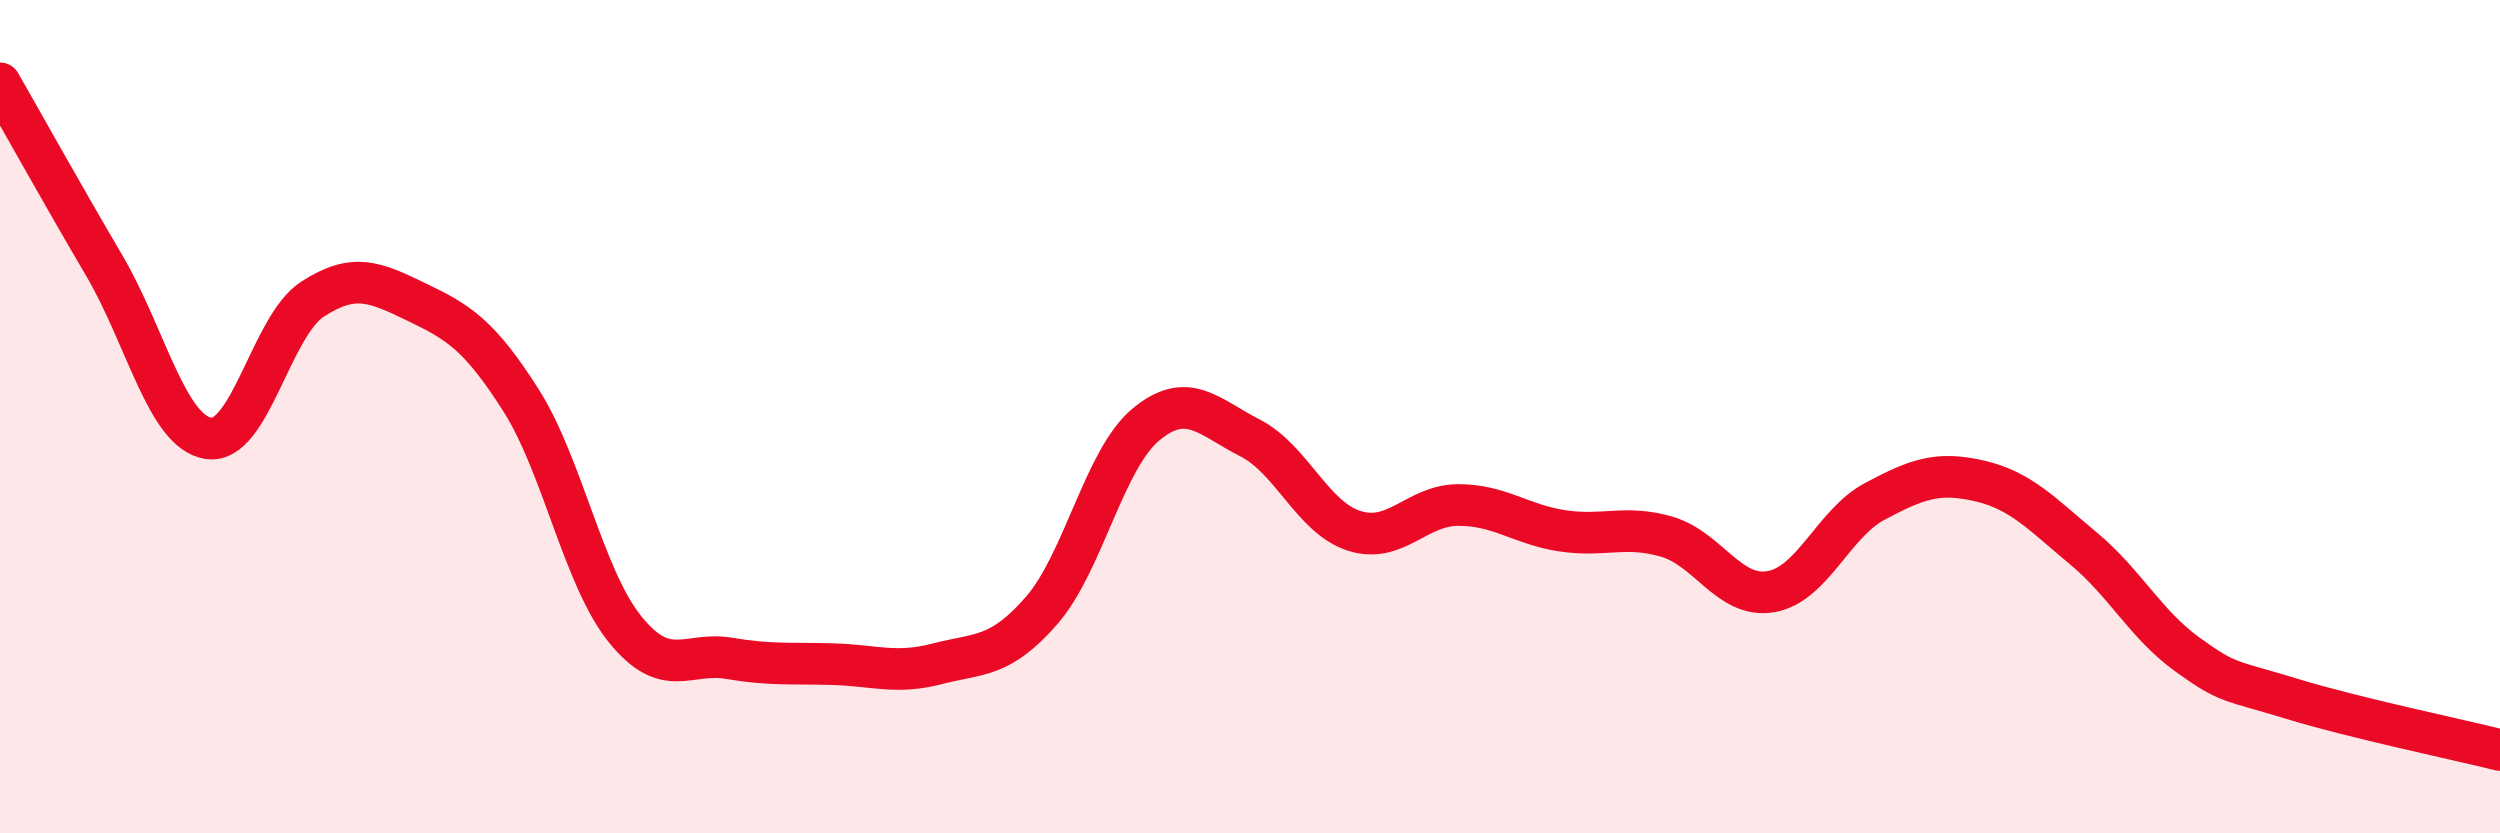 
    <svg width="60" height="20" viewBox="0 0 60 20" xmlns="http://www.w3.org/2000/svg">
      <path
        d="M 0,2 C 0.5,2.87 1.5,4.67 2.5,6.37 C 3.5,8.07 4,10.36 5,10.52 C 6,10.68 6.5,7.83 7.5,7.18 C 8.5,6.53 9,6.77 10,7.25 C 11,7.73 11.5,8.03 12.5,9.6 C 13.5,11.17 14,13.86 15,15.1 C 16,16.34 16.5,15.63 17.5,15.8 C 18.5,15.97 19,15.91 20,15.94 C 21,15.97 21.5,16.19 22.5,15.93 C 23.5,15.67 24,15.8 25,14.65 C 26,13.5 26.5,11.02 27.5,10.19 C 28.5,9.36 29,10 30,10.51 C 31,11.02 31.5,12.42 32.5,12.74 C 33.5,13.06 34,12.12 35,12.12 C 36,12.12 36.5,12.59 37.5,12.74 C 38.5,12.89 39,12.59 40,12.88 C 41,13.17 41.5,14.37 42.5,14.2 C 43.5,14.03 44,12.56 45,12.03 C 46,11.5 46.5,11.31 47.5,11.54 C 48.5,11.77 49,12.33 50,13.16 C 51,13.99 51.5,14.99 52.5,15.71 C 53.5,16.43 53.5,16.31 55,16.77 C 56.5,17.23 59,17.75 60,18L60 20L0 20Z"
        fill="#EB0A25"
        opacity="0.1"
        stroke-linecap="round"
        stroke-linejoin="round"
      />
      <path
        d="M 0,2 C 0.5,2.87 1.5,4.67 2.5,6.37 C 3.5,8.07 4,10.36 5,10.52 C 6,10.68 6.5,7.83 7.5,7.18 C 8.5,6.53 9,6.77 10,7.25 C 11,7.73 11.5,8.03 12.5,9.6 C 13.5,11.17 14,13.86 15,15.1 C 16,16.34 16.5,15.63 17.5,15.8 C 18.5,15.97 19,15.91 20,15.94 C 21,15.97 21.5,16.19 22.5,15.93 C 23.5,15.67 24,15.8 25,14.65 C 26,13.5 26.5,11.02 27.5,10.19 C 28.5,9.36 29,10 30,10.51 C 31,11.02 31.5,12.42 32.5,12.74 C 33.5,13.06 34,12.12 35,12.12 C 36,12.12 36.5,12.59 37.5,12.74 C 38.5,12.89 39,12.59 40,12.88 C 41,13.17 41.5,14.37 42.5,14.2 C 43.5,14.03 44,12.56 45,12.03 C 46,11.5 46.5,11.31 47.5,11.54 C 48.5,11.77 49,12.33 50,13.16 C 51,13.99 51.5,14.99 52.5,15.71 C 53.5,16.43 53.5,16.31 55,16.77 C 56.5,17.23 59,17.75 60,18"
        stroke="#EB0A25"
        stroke-width="1"
        fill="none"
        stroke-linecap="round"
        stroke-linejoin="round"
      />
    </svg>
  